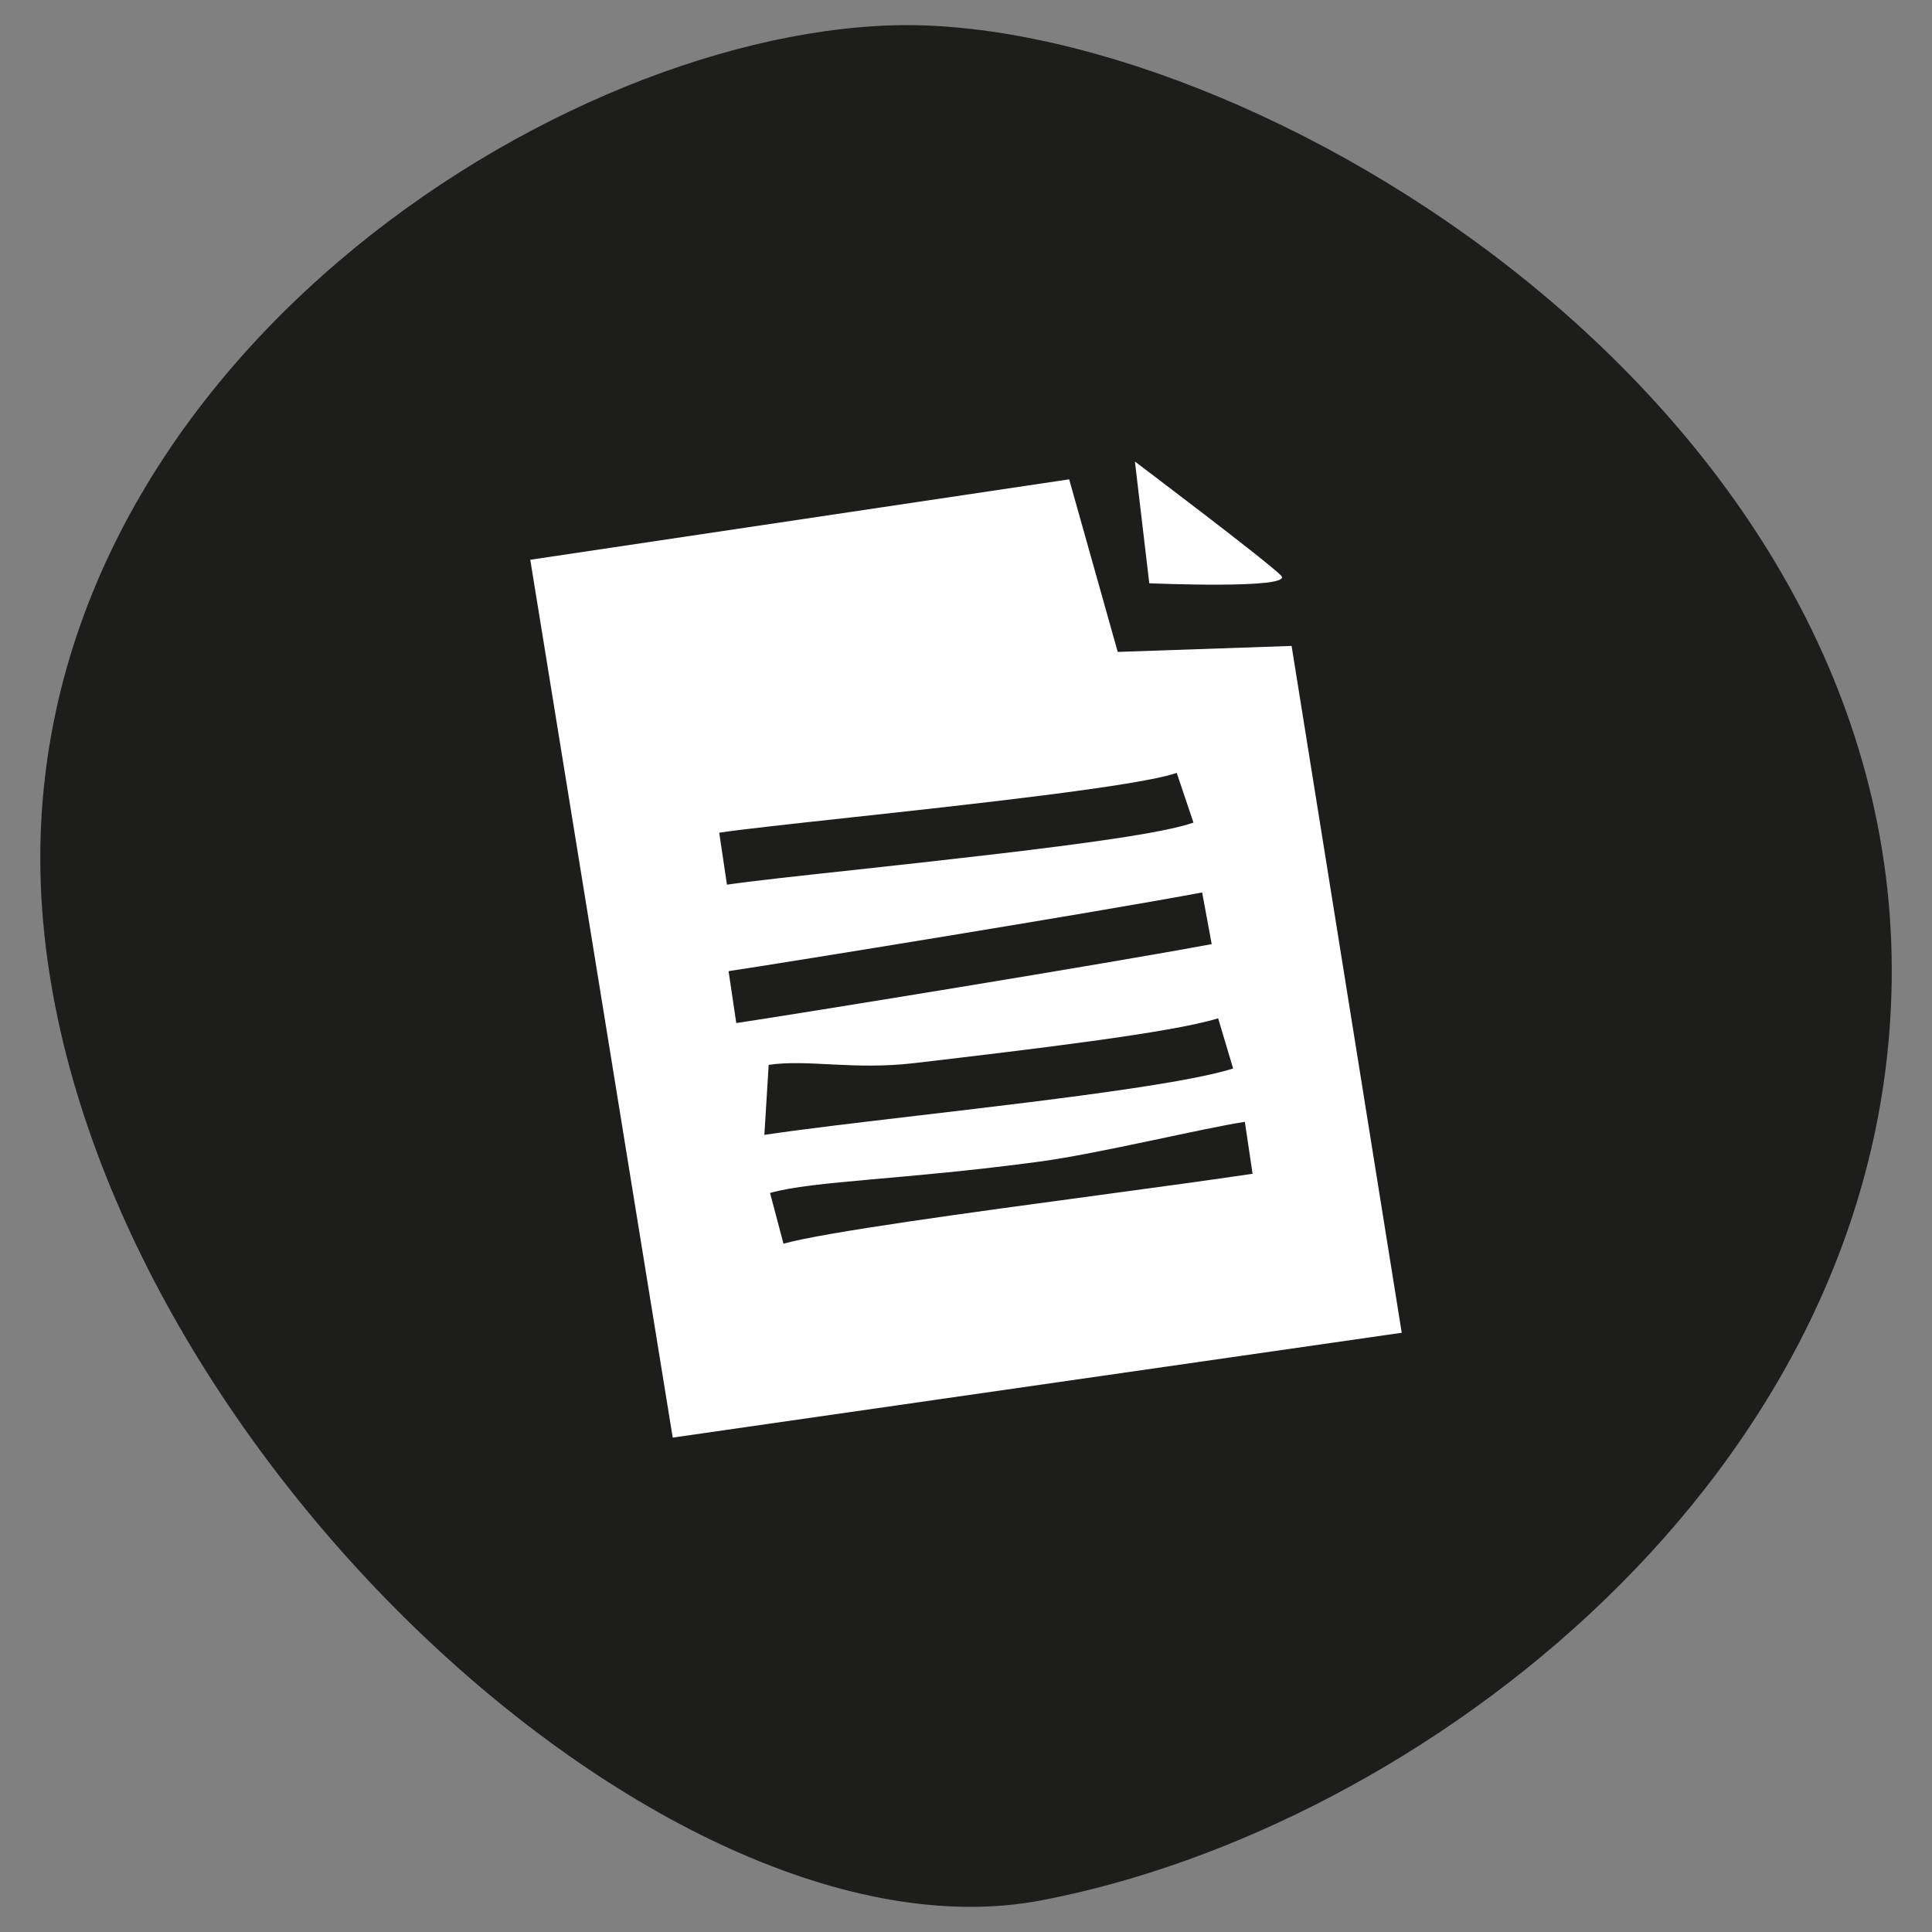 <?xml version="1.0" encoding="UTF-8"?>
<svg id="Livello_1" data-name="Livello 1" xmlns="http://www.w3.org/2000/svg" viewBox="0 0 300 300">
  <rect x="0" y="0" width="300" height="300" fill="#808080" stroke="none"/>
  <defs>
    <style>
      .cls-1 {
        fill: #1d1d1b;
      }

      .cls-2 {
        fill: #fff;
      }
    </style>
  </defs>
  <path class="cls-1" d="M6.54,141.15c5.78,80.65,96.3,165.1,155.08,153.95,58.75-11.15,131.03-66.11,132.12-142.67C295.02,62.18,193.38,2.37,138.69,3.93,84.01,5.5.79,60.49,6.54,141.15"/>
  <g>
    <path class="cls-2" d="M198.93,89.38c-2.09-2.17-22.7-17.71-22.7-17.71l2.23,18.9s22.56.97,20.47-1.19Z"/>
    <path class="cls-2" d="M200.56,100.3l-27,.93-7.54-26.8-83.68,12.49,22.12,136.31,113.2-16.28-17.1-106.65ZM111.68,129.3c3.7-.55,11.38-1.38,20.27-2.35,17.93-1.95,45.03-4.89,50.77-6.94l2.6,7.72c-2.27.81-6.69,1.66-12.65,2.55-9.92,1.48-24.12,3.07-39.81,4.78-8.81.95-16.42,1.78-19.98,2.31l-1.2-8.07ZM113.12,150.8c8.77-1.31,57.78-9.26,73.55-12.22l1.48,8.02c-15.83,2.97-65.03,10.95-73.82,12.26l-1.2-8.07ZM191.47,165.92c-3.26,1.03-8.94,2.07-15.82,3.1-9.62,1.44-21.59,2.85-32.71,4.16-9.42,1.11-18.31,2.15-24.25,3.04l.67-10.87c6.06-.9,13.13.84,22.6-.27,17.84-2.1,40.03-4.71,47.19-6.96l2.33,7.8ZM194.51,182.26c-6.33.95-14.95,2.11-24.09,3.35-19.87,2.68-42.38,5.73-48.76,7.51l-2.09-7.88c6.85-1.92,20.86-2.03,41.95-4.88,9.11-1.23,25.48-5.22,31.78-6.16l1.2,8.07Z"/>
  </g>
</svg>
